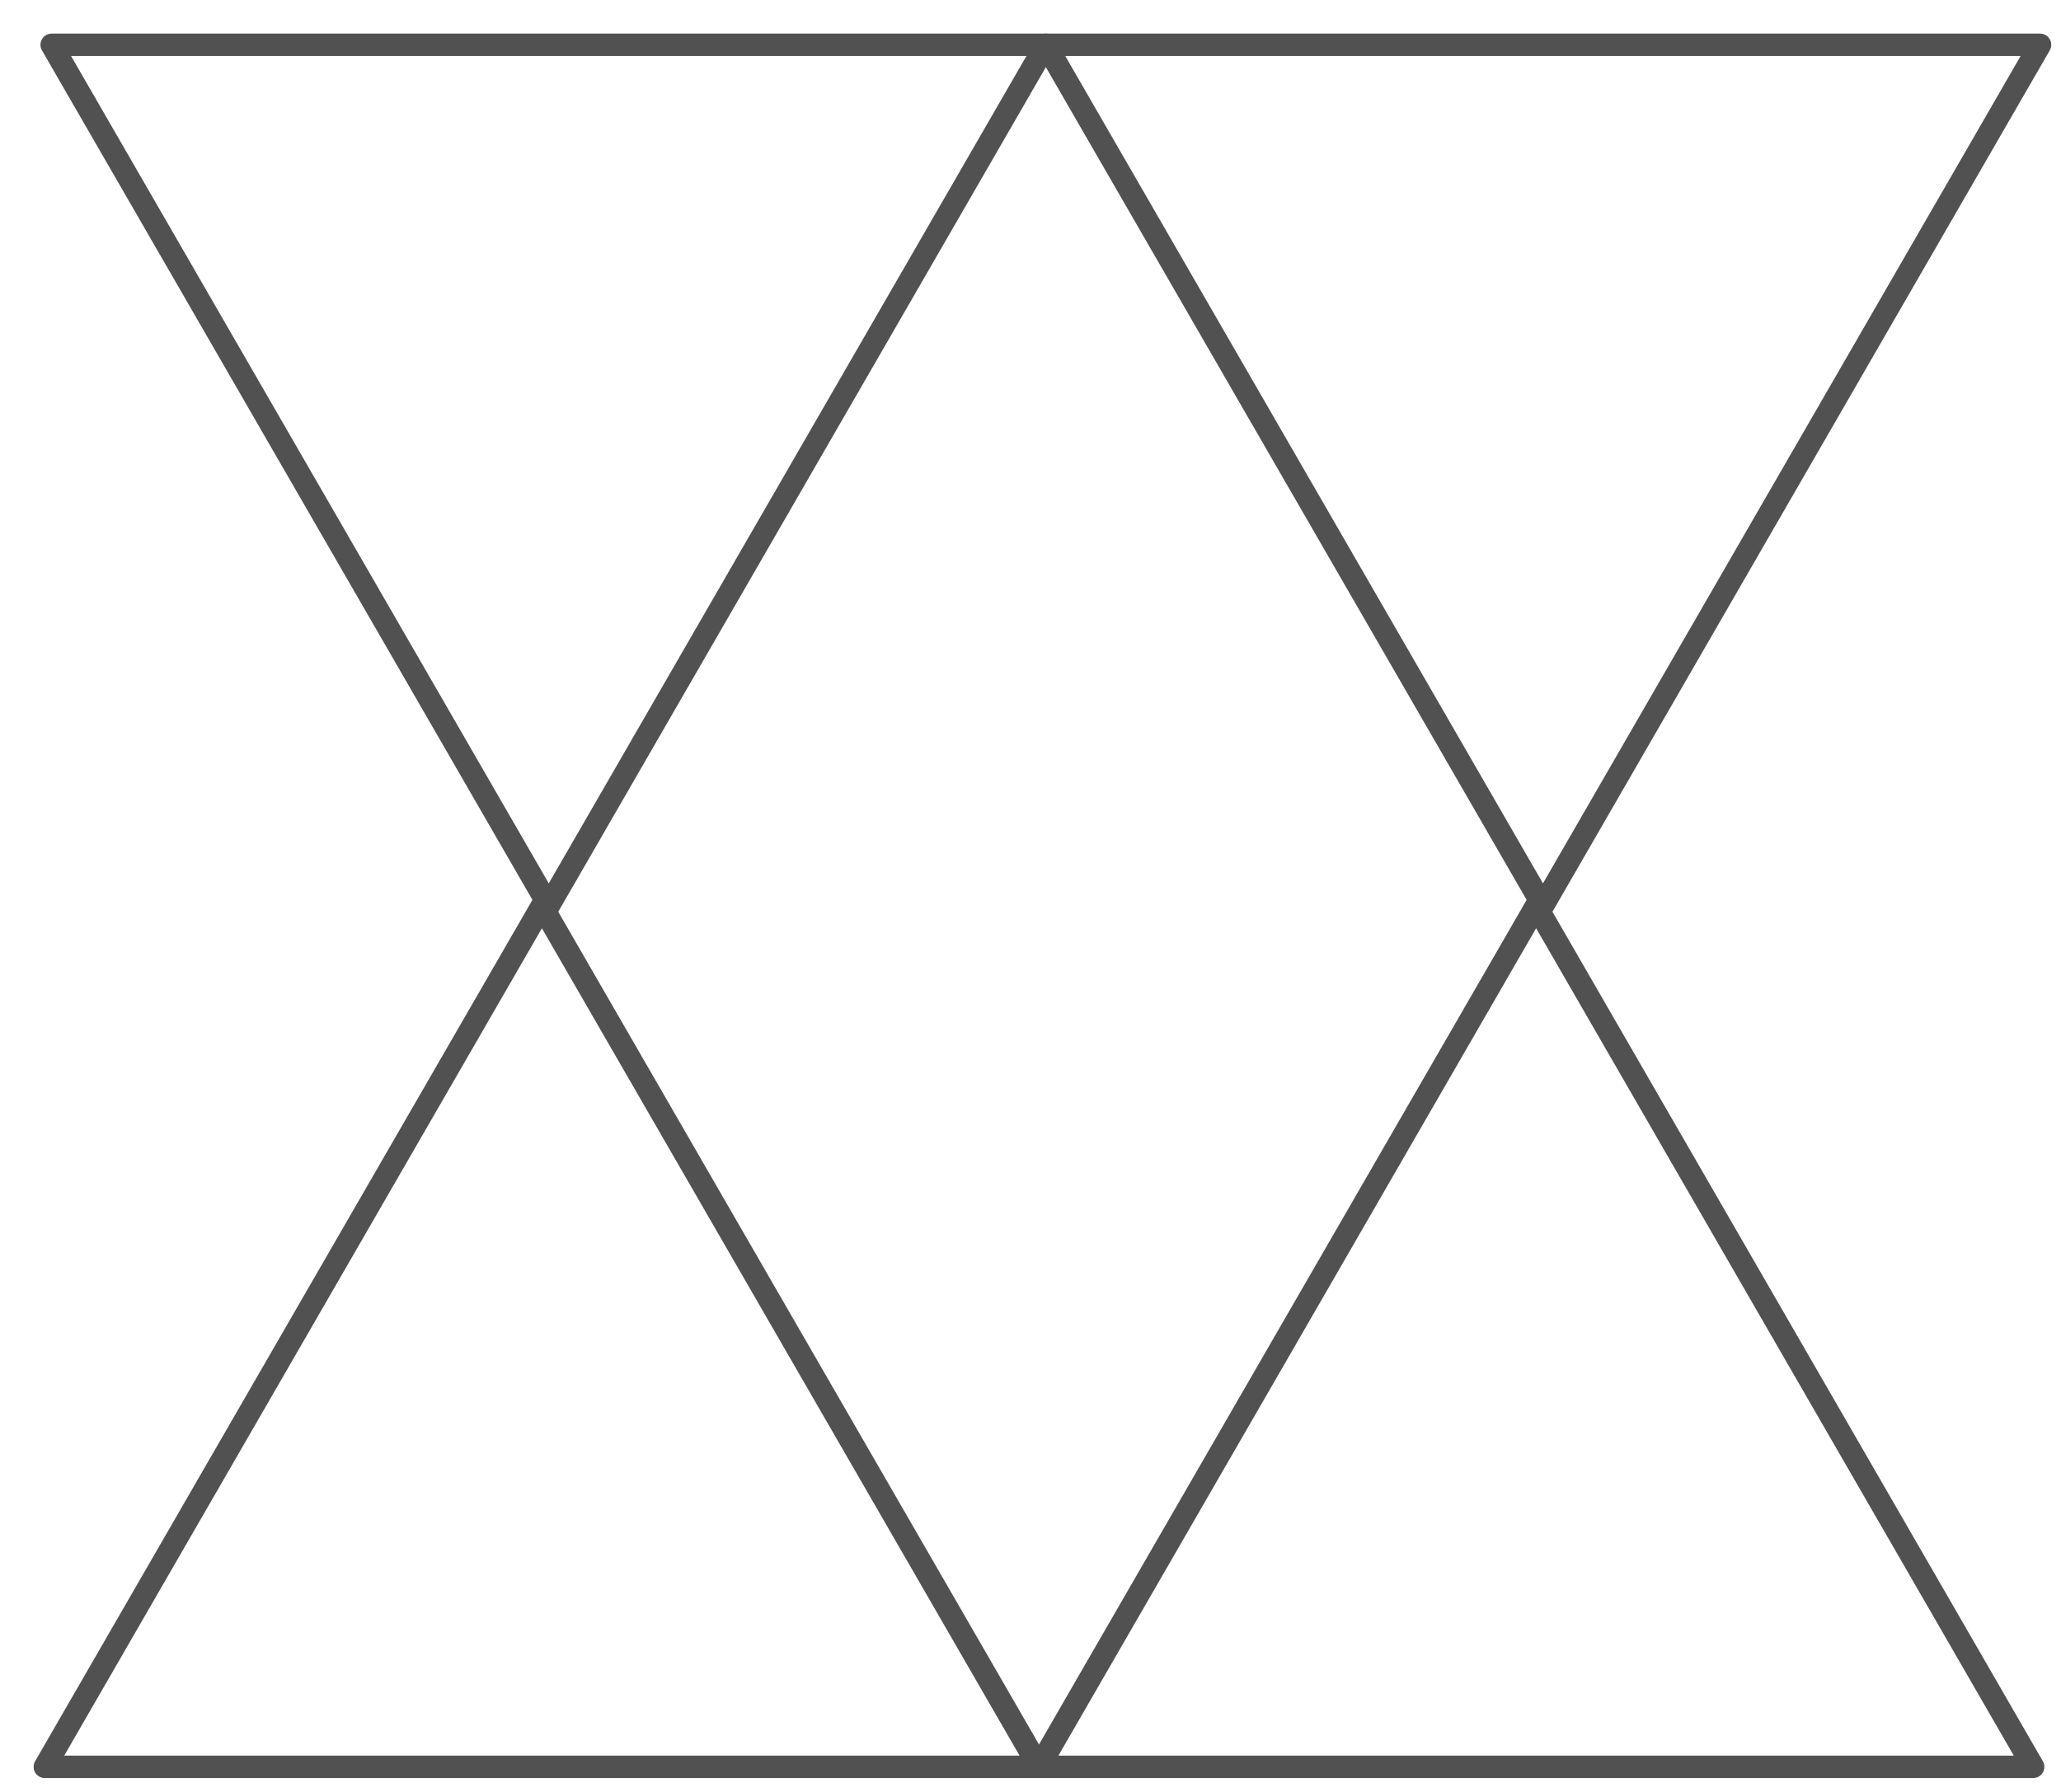 <svg xmlns="http://www.w3.org/2000/svg" fill="none" viewBox="0 0 46 40" height="40" width="46">
<path stroke-linejoin="round" stroke-width="0.5" stroke="#515151" d="M12.248 20.219L23.342 1H1.153L12.248 20.219Z"></path>
<path stroke-linejoin="round" stroke-width="0.5" stroke="#515151" d="M34.438 20.219L45.532 1H23.343L34.438 20.219Z"></path>
<path stroke-linejoin="round" stroke-width="0.5" stroke="#515151" d="M34.285 20.221L23.19 39.44H45.379L34.285 20.221Z"></path>
<path stroke-linejoin="round" stroke-width="0.5" stroke="#515151" d="M12.095 20.221L1 39.44H23.189L12.095 20.221Z"></path>
</svg>
